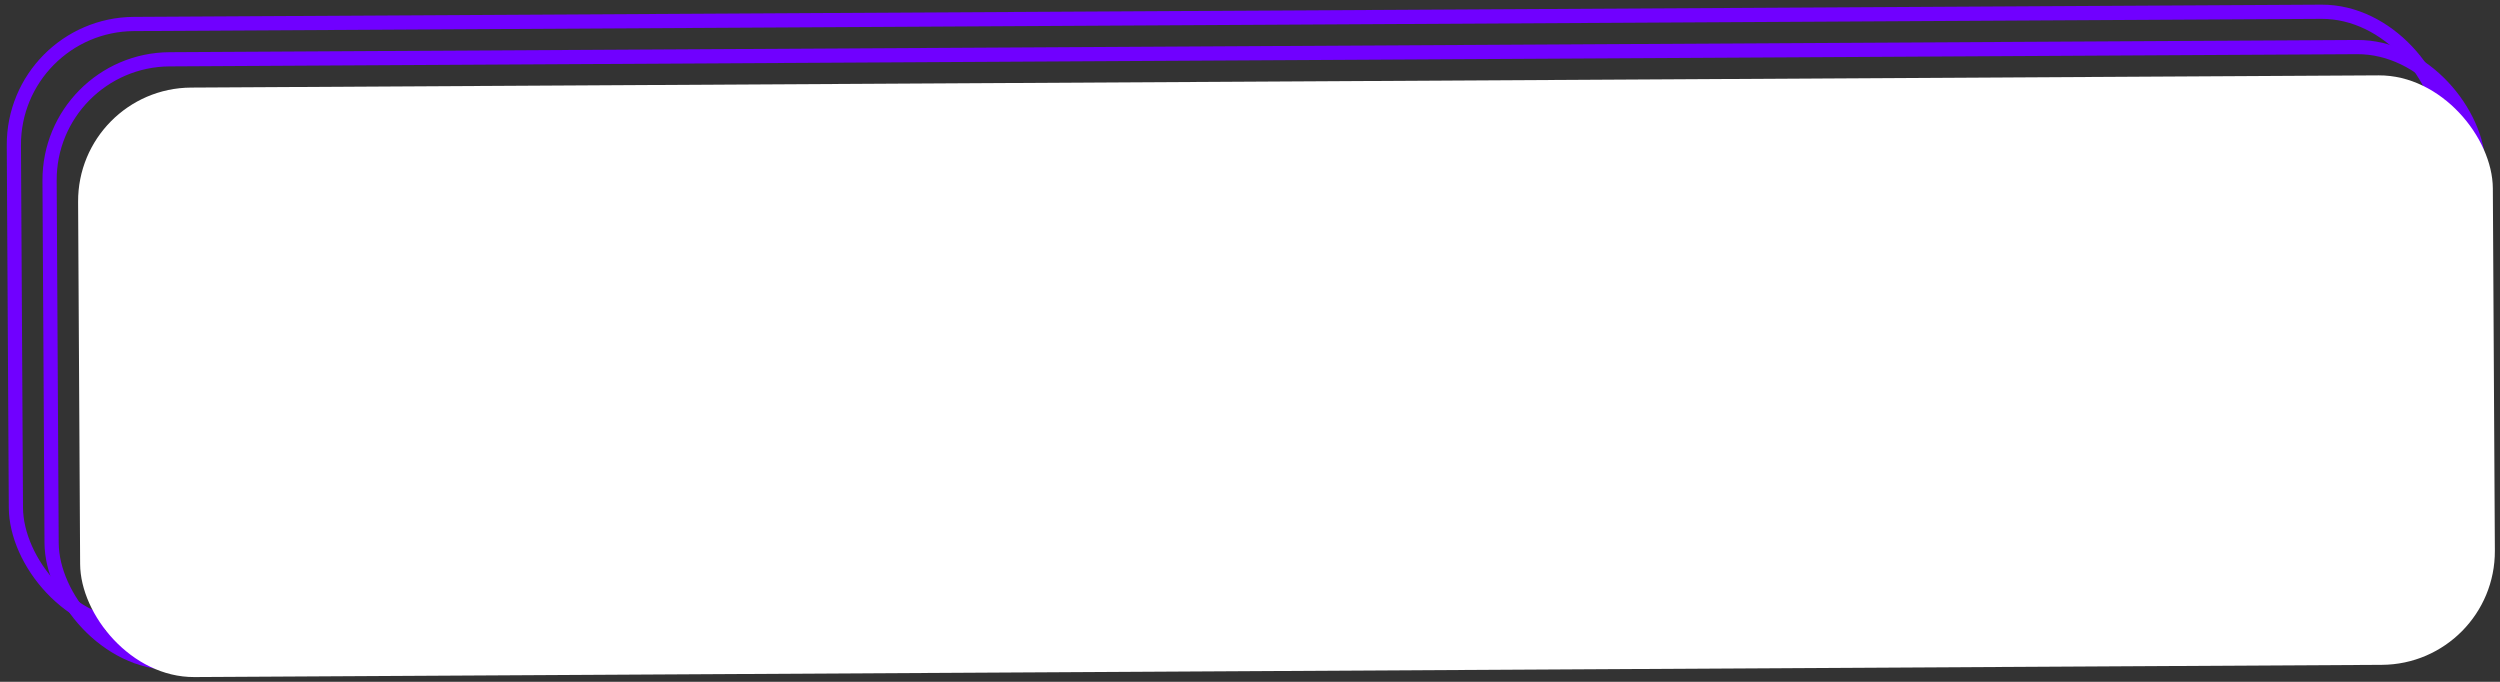 <?xml version="1.0" encoding="UTF-8"?> <svg xmlns="http://www.w3.org/2000/svg" width="352" height="96" viewBox="0 0 352 96" fill="none"><rect x="0" y="0" width="352" height="96" fill="#333333" stroke="none"/> <rect x="6.885" y="8.444" width="342" height="85" rx="17" transform="rotate(-0.32 6.885 8.444)" stroke="#7000FF" stroke-width="2"></rect> <rect x="1.858" y="3.472" width="342" height="85" rx="17" transform="rotate(-0.32 1.858 3.472)" stroke="#7000FF" stroke-width="2"></rect> <rect x="10.908" y="12.421" width="340" height="83" rx="16" transform="rotate(-0.32 10.908 12.421)" fill="white"></rect> </svg> 